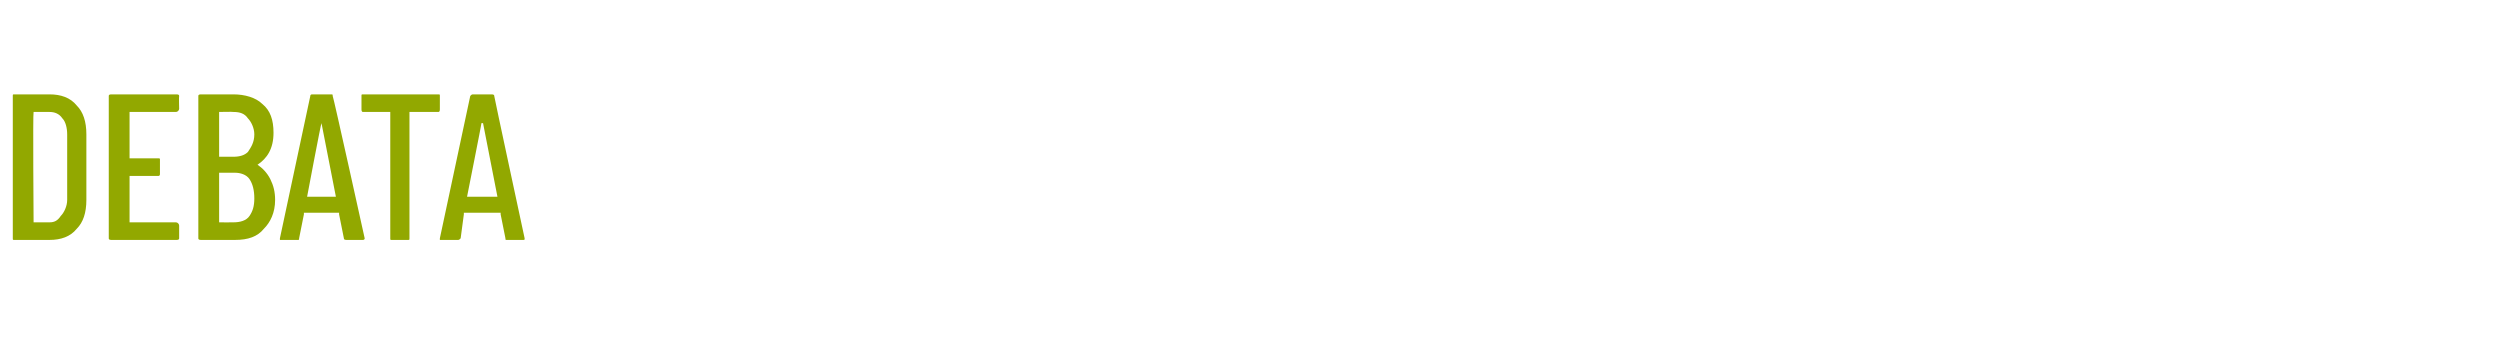 <?xml version="1.0" standalone="no"?>
<!DOCTYPE svg PUBLIC "-//W3C//DTD SVG 1.1//EN" "http://www.w3.org/Graphics/SVG/1.1/DTD/svg11.dtd">
<svg xmlns="http://www.w3.org/2000/svg" version="1.1" width="156.3px" height="21.6px" viewBox="0 -2 156.3 21.6" style="top:-2px">
  <desc>DEBATA</desc>
  <defs/>
  <g id="Polygon70036">
    <path d="M 0.9 13 C 0.8 13 0.8 13 0.8 12.9 C 0.8 12.9 0.8 4 0.8 4 C 0.8 3.9 0.8 3.9 0.9 3.9 C 0.9 3.9 3.1 3.9 3.1 3.9 C 3.8 3.9 4.4 4.1 4.8 4.6 C 5.2 5 5.4 5.6 5.4 6.4 C 5.4 6.4 5.4 10.5 5.4 10.5 C 5.4 11.3 5.2 11.9 4.8 12.3 C 4.4 12.8 3.8 13 3.1 13 C 3.07 13 0.9 13 0.9 13 C 0.9 13 0.94 13 0.9 13 Z M 2.1 11.9 C 2.1 11.9 2.1 11.9 2.1 11.9 C 2.1 11.9 3.1 11.9 3.1 11.9 C 3.4 11.9 3.6 11.8 3.8 11.5 C 4 11.3 4.2 10.9 4.2 10.5 C 4.2 10.5 4.2 6.4 4.2 6.4 C 4.2 6 4.1 5.6 3.9 5.4 C 3.7 5.1 3.4 5 3.1 5 C 3.1 5 2.1 5 2.1 5 C 2.1 5 2.1 5 2.1 5 C 2.05 5.03 2.1 11.9 2.1 11.9 C 2.1 11.9 2.05 11.87 2.1 11.9 Z M 11.2 4.8 C 11.2 4.9 11.1 5 11 5 C 11 5 8.1 5 8.1 5 C 8.1 5 8.1 5 8.1 5 C 8.1 5 8.1 7.9 8.1 7.9 C 8.1 7.9 8.1 7.9 8.1 7.9 C 8.1 7.9 9.9 7.9 9.9 7.9 C 10 7.9 10 7.9 10 8 C 10 8 10 8.9 10 8.9 C 10 8.9 10 9 9.9 9 C 9.9 9 8.1 9 8.1 9 C 8.1 9 8.1 9 8.1 9 C 8.1 9 8.1 11.9 8.1 11.9 C 8.1 11.9 8.1 11.9 8.1 11.9 C 8.1 11.9 11 11.9 11 11.9 C 11.1 11.9 11.2 12 11.2 12.1 C 11.2 12.1 11.2 12.9 11.2 12.9 C 11.2 13 11.1 13 11 13 C 11 13 7 13 7 13 C 6.9 13 6.8 13 6.8 12.9 C 6.8 12.9 6.8 4 6.8 4 C 6.8 3.9 6.9 3.9 7 3.9 C 7 3.9 11 3.9 11 3.9 C 11.1 3.9 11.2 3.9 11.2 4 C 11.18 4.03 11.2 4.8 11.2 4.8 C 11.2 4.8 11.18 4.85 11.2 4.8 Z M 17.2 10.5 C 17.2 11.3 16.9 11.9 16.5 12.3 C 16.1 12.8 15.5 13 14.7 13 C 14.7 13 12.6 13 12.6 13 C 12.5 13 12.4 13 12.4 12.9 C 12.4 12.9 12.4 4 12.4 4 C 12.4 3.9 12.5 3.9 12.6 3.9 C 12.6 3.9 14.6 3.9 14.6 3.9 C 15.3 3.9 16 4.1 16.4 4.5 C 16.9 4.9 17.1 5.5 17.1 6.3 C 17.1 7.3 16.7 7.9 16.1 8.3 C 16 8.3 16 8.3 16.1 8.3 C 16.4 8.5 16.7 8.8 16.9 9.2 C 17.1 9.6 17.2 10 17.2 10.5 C 17.2 10.5 17.2 10.5 17.2 10.5 Z M 13.7 5 C 13.7 5 13.7 5 13.7 5 C 13.7 5 13.7 7.8 13.7 7.8 C 13.7 7.8 13.7 7.8 13.7 7.8 C 13.7 7.8 14.6 7.8 14.6 7.8 C 15 7.8 15.3 7.7 15.5 7.5 C 15.7 7.2 15.9 6.9 15.9 6.4 C 15.9 6 15.7 5.6 15.5 5.4 C 15.3 5.1 15 5 14.6 5 C 14.57 4.98 13.7 5 13.7 5 C 13.7 5 13.74 4.98 13.7 5 Z M 14.6 11.9 C 15 11.9 15.4 11.8 15.6 11.5 C 15.8 11.2 15.9 10.9 15.9 10.4 C 15.9 9.9 15.8 9.5 15.6 9.2 C 15.4 8.9 15 8.8 14.7 8.8 C 14.7 8.8 13.7 8.8 13.7 8.8 C 13.7 8.8 13.7 8.8 13.7 8.8 C 13.7 8.8 13.7 11.9 13.7 11.9 C 13.7 11.9 13.7 11.9 13.7 11.9 C 13.74 11.91 14.6 11.9 14.6 11.9 C 14.6 11.9 14.64 11.91 14.6 11.9 Z M 21.7 13 C 21.6 13 21.5 13 21.5 12.9 C 21.5 12.9 21.2 11.4 21.2 11.4 C 21.2 11.4 21.2 11.4 21.2 11.3 C 21.2 11.3 21.2 11.3 21.2 11.3 C 21.2 11.3 19 11.3 19 11.3 C 19 11.3 19 11.3 19 11.3 C 19 11.4 19 11.4 19 11.4 C 19 11.4 18.7 12.9 18.7 12.9 C 18.7 13 18.7 13 18.6 13 C 18.6 13 17.6 13 17.6 13 C 17.5 13 17.5 13 17.5 13 C 17.5 12.9 17.5 12.9 17.5 12.9 C 17.5 12.9 19.4 4 19.4 4 C 19.4 3.9 19.5 3.9 19.5 3.9 C 19.5 3.9 20.7 3.9 20.7 3.9 C 20.8 3.9 20.8 3.9 20.8 4 C 20.84 4.02 22.8 12.9 22.8 12.9 C 22.8 12.9 22.79 12.88 22.8 12.9 C 22.8 13 22.7 13 22.7 13 C 22.67 13 21.7 13 21.7 13 C 21.7 13 21.66 13 21.7 13 Z M 19.2 10.3 C 19.2 10.3 19.2 10.3 19.2 10.3 C 19.2 10.3 21 10.3 21 10.3 C 21 10.3 21 10.3 21 10.3 C 21 10.3 20.1 5.7 20.1 5.7 C 20.1 5.7 20.1 5.7 20.1 5.7 C 20.1 5.7 20.1 5.7 20.1 5.7 C 20.07 5.68 19.2 10.3 19.2 10.3 C 19.2 10.3 19.2 10.3 19.2 10.3 Z M 27.4 3.9 C 27.5 3.9 27.5 3.9 27.5 4 C 27.5 4 27.5 4.8 27.5 4.8 C 27.5 4.9 27.5 5 27.4 5 C 27.4 5 25.7 5 25.7 5 C 25.6 5 25.6 5 25.6 5 C 25.6 5 25.6 12.9 25.6 12.9 C 25.6 13 25.6 13 25.5 13 C 25.5 13 24.5 13 24.5 13 C 24.4 13 24.4 13 24.4 12.9 C 24.4 12.9 24.4 5 24.4 5 C 24.4 5 24.3 5 24.3 5 C 24.3 5 22.7 5 22.7 5 C 22.6 5 22.6 4.9 22.6 4.8 C 22.6 4.8 22.6 4 22.6 4 C 22.6 3.9 22.6 3.9 22.7 3.9 C 22.7 3.9 27.4 3.9 27.4 3.9 C 27.4 3.9 27.36 3.9 27.4 3.9 Z M 31.7 13 C 31.6 13 31.6 13 31.6 12.9 C 31.6 12.9 31.3 11.4 31.3 11.4 C 31.3 11.4 31.3 11.4 31.3 11.3 C 31.2 11.3 31.2 11.3 31.2 11.3 C 31.2 11.3 29.1 11.3 29.1 11.3 C 29.1 11.3 29.1 11.3 29 11.3 C 29 11.4 29 11.4 29 11.4 C 29 11.4 28.8 12.9 28.8 12.9 C 28.7 13 28.7 13 28.6 13 C 28.6 13 27.6 13 27.6 13 C 27.6 13 27.5 13 27.5 13 C 27.5 12.9 27.5 12.9 27.5 12.9 C 27.5 12.9 29.4 4 29.4 4 C 29.5 3.9 29.5 3.9 29.6 3.9 C 29.6 3.9 30.7 3.9 30.7 3.9 C 30.8 3.9 30.9 3.9 30.9 4 C 30.89 4.02 32.8 12.9 32.8 12.9 C 32.8 12.9 32.84 12.88 32.8 12.9 C 32.8 13 32.8 13 32.7 13 C 32.72 13 31.7 13 31.7 13 C 31.7 13 31.71 13 31.7 13 Z M 29.2 10.3 C 29.2 10.3 29.3 10.3 29.3 10.3 C 29.3 10.3 31 10.3 31 10.3 C 31 10.3 31.1 10.3 31.1 10.3 C 31.1 10.3 30.2 5.7 30.2 5.7 C 30.2 5.7 30.2 5.7 30.1 5.7 C 30.1 5.7 30.1 5.7 30.1 5.7 C 30.12 5.68 29.2 10.3 29.2 10.3 C 29.2 10.3 29.25 10.3 29.2 10.3 Z " stroke="none" fill="#92a800"/>
  </g>
</svg>